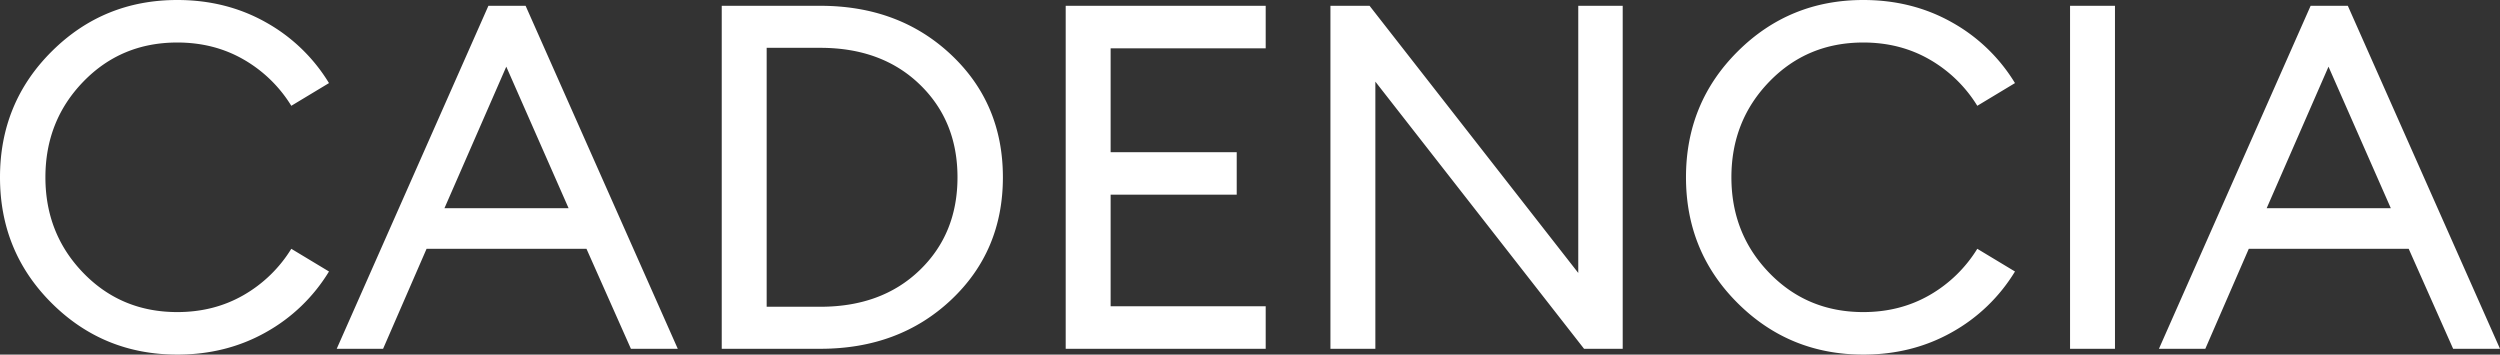 <?xml version="1.0" encoding="UTF-8"?> <svg xmlns="http://www.w3.org/2000/svg" width="1681.875" height="238.55" viewBox="0 0 1681.875 238.55"><rect x="0" y="0" width="1681.875" height="238.55" fill="#333333" stroke="none"/><path id="Контур_3" data-name="Контур 3" d="M133.9,3.9q-49.725,0-84.5-34.612T14.625-115.375q0-50.05,34.775-84.662t84.5-34.613q32.825,0,59.475,14.95a115.23,115.23,0,0,1,42.575,40.95L210.6-163.475a90.522,90.522,0,0,0-32.175-31.2Q158.6-206.05,133.9-206.05q-37.7,0-63.212,26.325t-25.513,64.35q0,38.025,25.513,64.35T133.9-24.7q24.7,0,44.525-11.375a90.522,90.522,0,0,0,32.175-31.2L235.95-52a115.23,115.23,0,0,1-42.575,40.95Q166.725,3.9,133.9,3.9ZM241.15,0,343.2-230.75h25.025L470.6,0H439.075l-29.9-67.275H301.6L272.35,0ZM355.225-189.8l-41.6,95.225H397.15ZM500.175,0V-230.75h66.3q52.975,0,87.913,32.825t34.938,82.55q0,49.725-34.937,82.55T566.475,0ZM530.4-28.275h36.075q41.275,0,66.788-24.537t25.513-62.563q0-38.025-25.513-62.562t-66.788-24.538H530.4ZM731.575,0V-230.75h134.55v28.6H761.8v69.875h84.825v28.6H761.8V-28.6H866.125V0ZM1106.3,0h-26L939.9-179.725V0H909.675V-230.75H936L1076.4-51.025V-230.75h29.9Zm161.85,3.9q-49.725,0-84.5-34.612t-34.775-84.663q0-50.05,34.775-84.662t84.5-34.613q32.825,0,59.475,14.95a115.229,115.229,0,0,1,42.575,40.95l-25.35,15.275a90.521,90.521,0,0,0-32.175-31.2q-19.825-11.375-44.525-11.375-37.7,0-63.213,26.325t-25.512,64.35q0,38.025,25.512,64.35T1268.15-24.7q24.7,0,44.525-11.375a90.521,90.521,0,0,0,32.175-31.2L1370.2-52a115.229,115.229,0,0,1-42.575,40.95Q1300.975,3.9,1268.15,3.9ZM1407.25,0V-230.75h30.225V0Zm59.8,0L1569.1-230.75h25.025L1696.5,0h-31.525l-29.9-67.275H1527.5L1498.25,0Zm114.075-189.8-41.6,95.225h83.525Z" transform="translate(-14.625 234.65)" fill="#fff"></path></svg> 